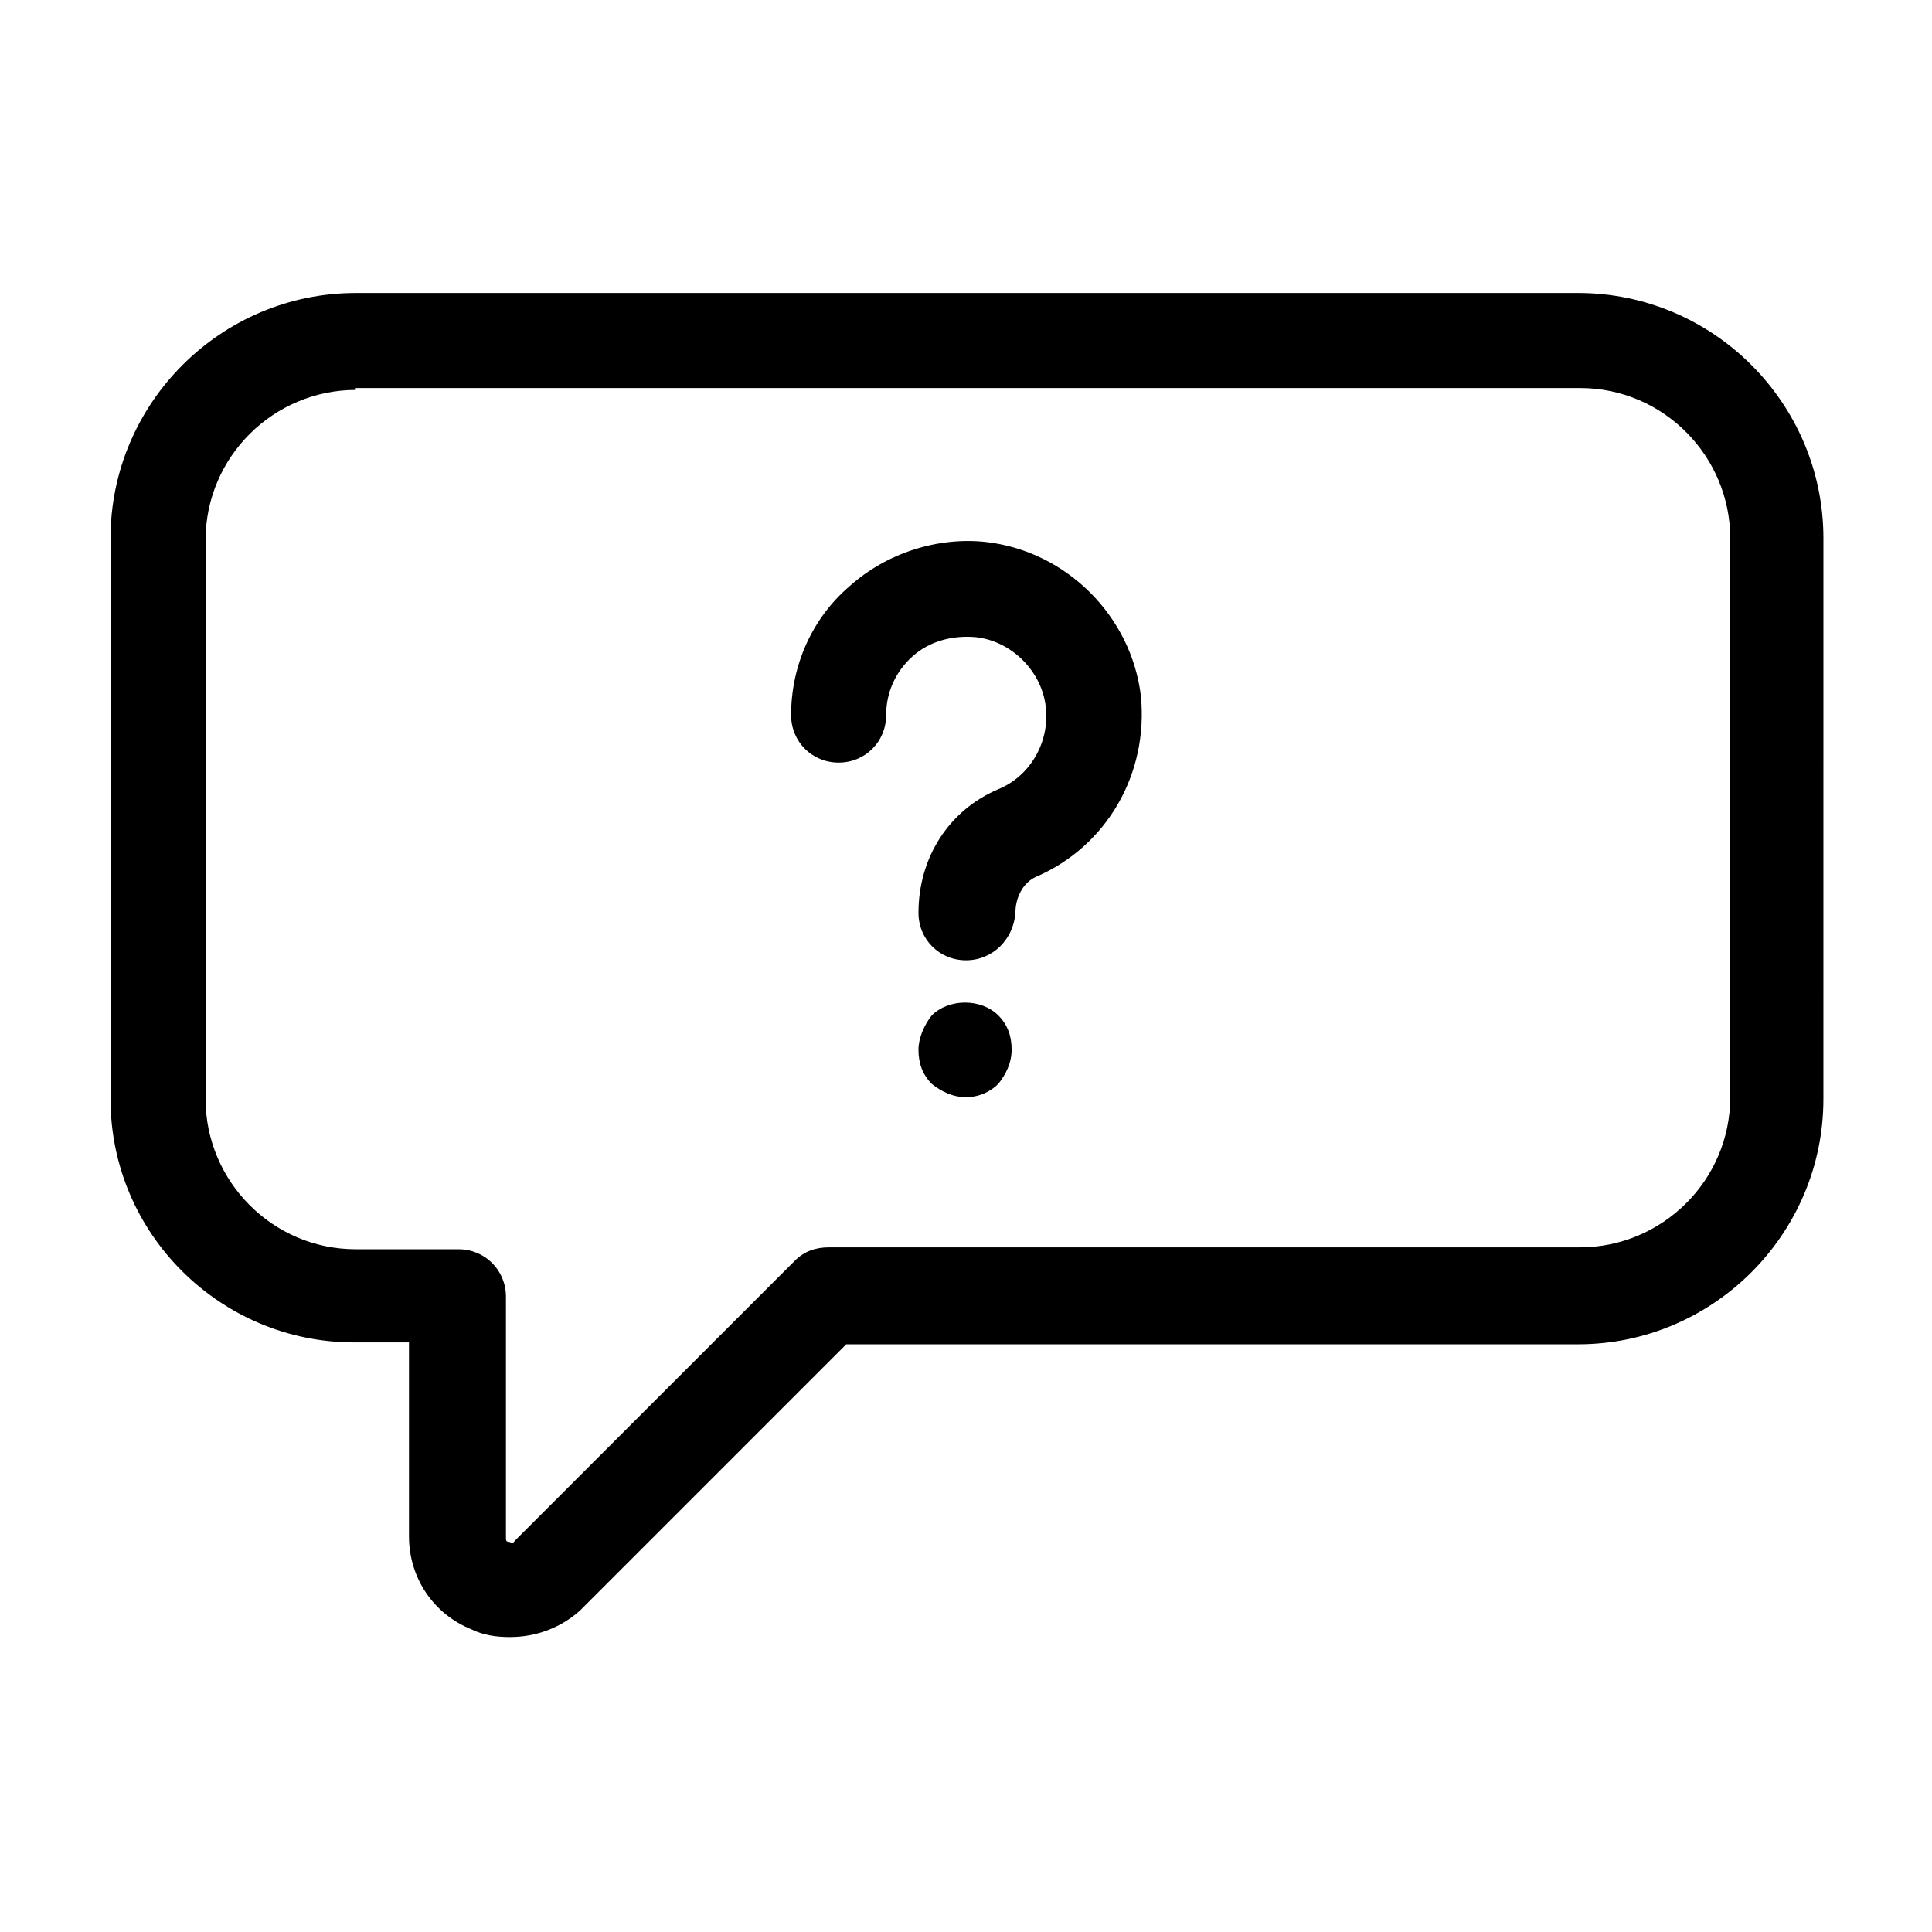 <?xml version="1.0" encoding="UTF-8"?>
<!-- Uploaded to: SVG Repo, www.svgrepo.com, Generator: SVG Repo Mixer Tools -->
<svg fill="#000000" width="800px" height="800px" version="1.1" viewBox="144 144 512 512" xmlns="http://www.w3.org/2000/svg">
 <g>
  <path d="m279.09 577.84c-3.527 0-7.055-0.504-10.078-2.016-10.078-4.031-16.625-13.602-16.625-24.688v-51.387h-14.609c-35.27 0-64.488-28.719-64.488-64.488v-148.62c0-35.77 29.223-64.992 64.992-64.992h323.95c35.77 0 64.992 29.223 64.992 64.992l-0.004 148.62c0 35.77-29.223 64.992-64.992 64.992h-193.96l-70.535 70.535c-5.035 4.531-11.586 7.051-18.637 7.051zm-40.809-330.5c-21.664 0-39.801 17.633-39.801 39.801v148.12c0 21.664 17.633 39.801 39.801 39.801h27.207c7.055 0 12.594 5.543 12.594 12.594v63.984c0 0.504 0 1.008 1.008 1.008 1.008 0.504 1.008 0 1.512-0.504l74.059-74.059c2.519-2.519 5.543-3.527 9.07-3.527h199c21.664 0 39.801-17.633 39.801-39.801v-148.12c0-21.664-17.633-39.801-39.801-39.801h-324.45z"/>
  <path d="m400 398.49c-7.055 0-12.594-5.543-12.594-12.594 0-14.609 8.062-27.207 21.16-32.746 8.566-3.527 13.602-12.594 12.594-21.664-1.008-9.574-9.07-17.633-18.641-18.641-6.047-0.504-12.09 1.008-16.625 5.039-4.535 4.031-7.055 9.574-7.055 15.617 0 7.055-5.543 12.594-12.594 12.594-7.055 0-12.594-5.543-12.594-12.594 0-13.098 5.543-25.695 15.617-34.258 9.574-8.566 23.176-13.098 36.273-11.586 21.16 2.519 38.289 19.648 40.809 40.809 2.016 20.656-9.07 39.801-27.711 47.863-3.527 1.512-5.543 5.543-5.543 9.574-0.504 7.043-6.047 12.586-13.098 12.586z"/>
  <path d="m400 434.76c-3.527 0-6.551-1.512-9.07-3.527-2.519-2.519-3.527-5.543-3.527-9.07 0-3.023 1.512-6.551 3.527-9.07 4.535-4.535 13.098-4.535 17.633 0 2.519 2.519 3.527 5.543 3.527 9.07 0 3.527-1.512 6.551-3.527 9.07-2.016 2.016-5.039 3.527-8.562 3.527z"/>
 </g>
</svg>
